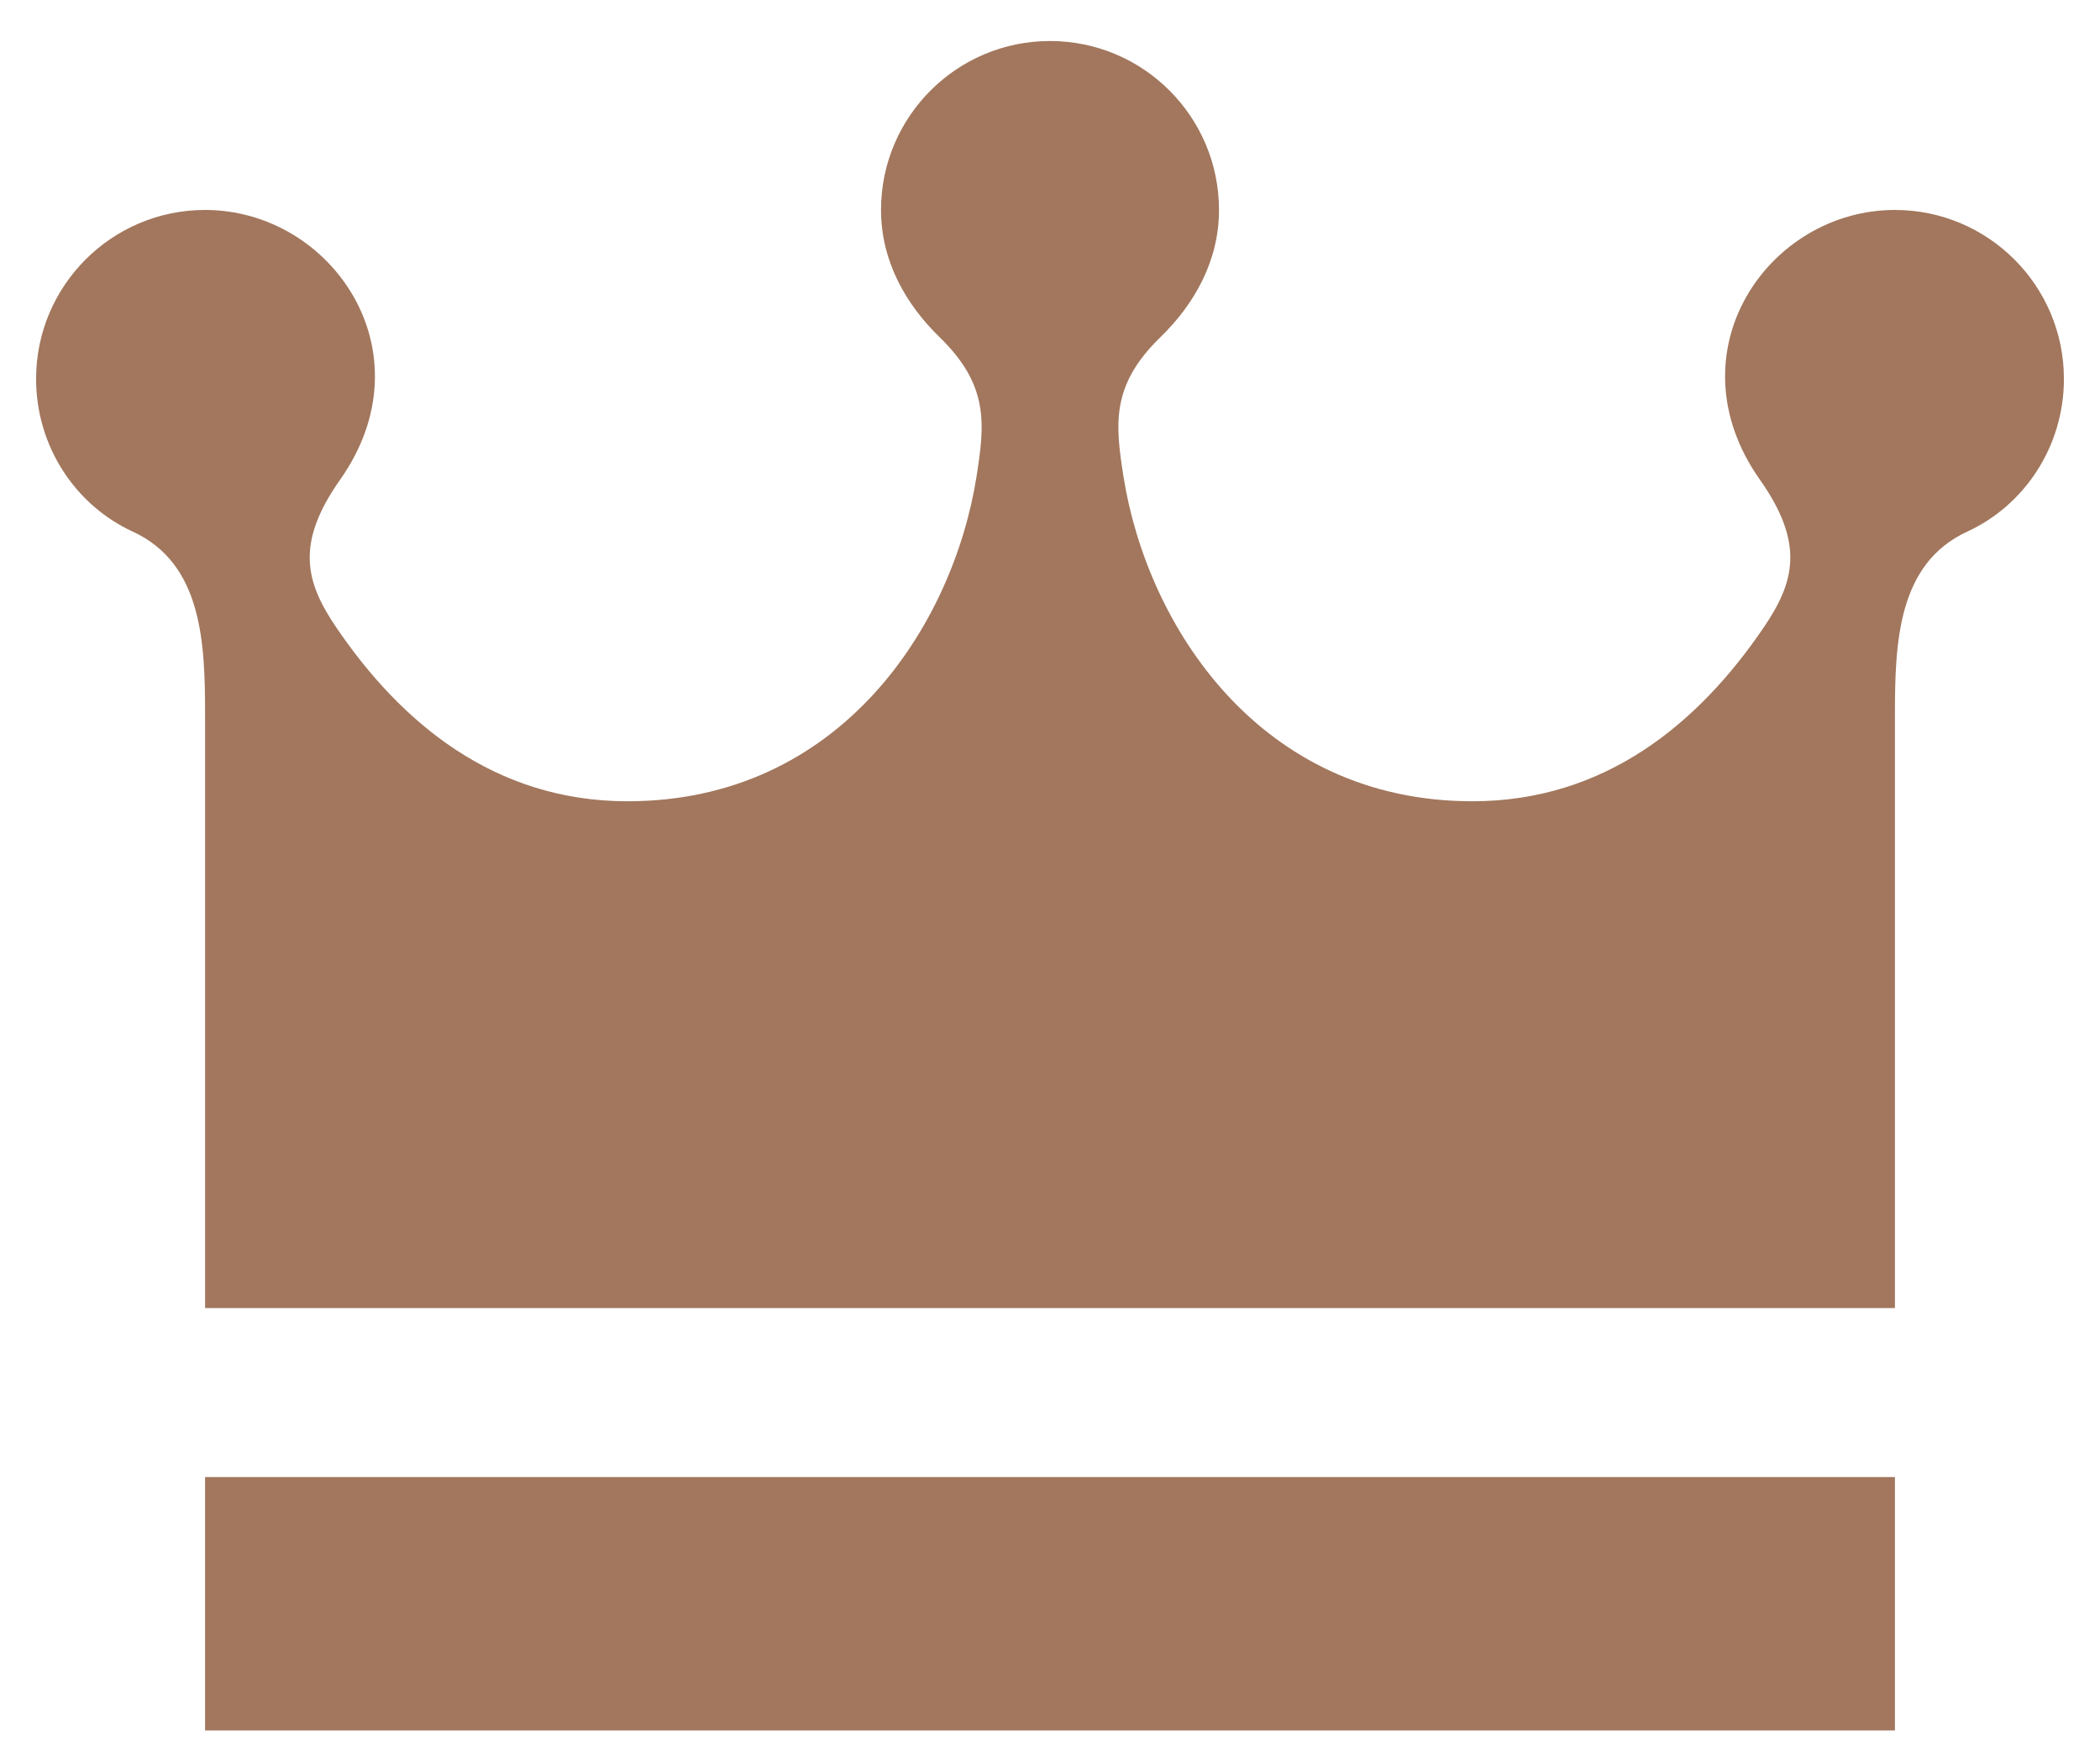 <?xml version="1.0" encoding="utf-8"?>
<!-- Generator: Adobe Illustrator 15.1.0, SVG Export Plug-In . SVG Version: 6.00 Build 0)  -->
<!DOCTYPE svg PUBLIC "-//W3C//DTD SVG 1.1//EN" "http://www.w3.org/Graphics/SVG/1.1/DTD/svg11.dtd">
<svg version="1.1" id="レイヤー_1" xmlns="http://www.w3.org/2000/svg" xmlns:xlink="http://www.w3.org/1999/xlink" x="0px"
	 y="0px" width="512px" height="427px" viewBox="0 0 512 427" enable-background="new 0 0 512 427" xml:space="preserve">
<path id="crown-5_1_" fill="#A2775D" d="M461.999,360.199v61.8H50v-61.8H461.999z M461.999,51.201
	c-30.899,0-54.839,34.712-32.911,65.793c11.025,15.641,8.37,25.056,0.925,36.019C414.242,176.249,391.449,195.4,359,195.4
	c-51.943,0-79.382-42.919-85.098-79.272c-1.973-12.643-3.098-22.118,8.974-33.856c8.29-8.037,14.326-18.619,14.326-31.072
	c0-22.743-18.47-41.2-41.201-41.2c-22.732,0-41.199,18.457-41.199,41.2c0,12.453,6.034,23.034,14.324,31.072
	c12.071,11.738,10.944,21.213,8.973,33.856c-5.714,36.353-33.152,79.272-85.096,79.272c-32.449,0-55.242-19.151-71.014-42.387
	c-7.443-10.963-10.099-20.375,0.925-36.019c21.928-31.082-2.011-65.793-32.912-65.793C27.268,51.201,8.8,69.658,8.8,92.4
	c0,16.426,9.556,30.79,23.557,37.238c17,7.825,17.644,27.138,17.644,44.73V319H462V174.369c0-17.592,0.645-36.905,17.645-44.73
	c14-6.449,23.558-20.813,23.558-37.239C503.2,69.658,484.732,51.201,461.999,51.201z"/>
</svg>
